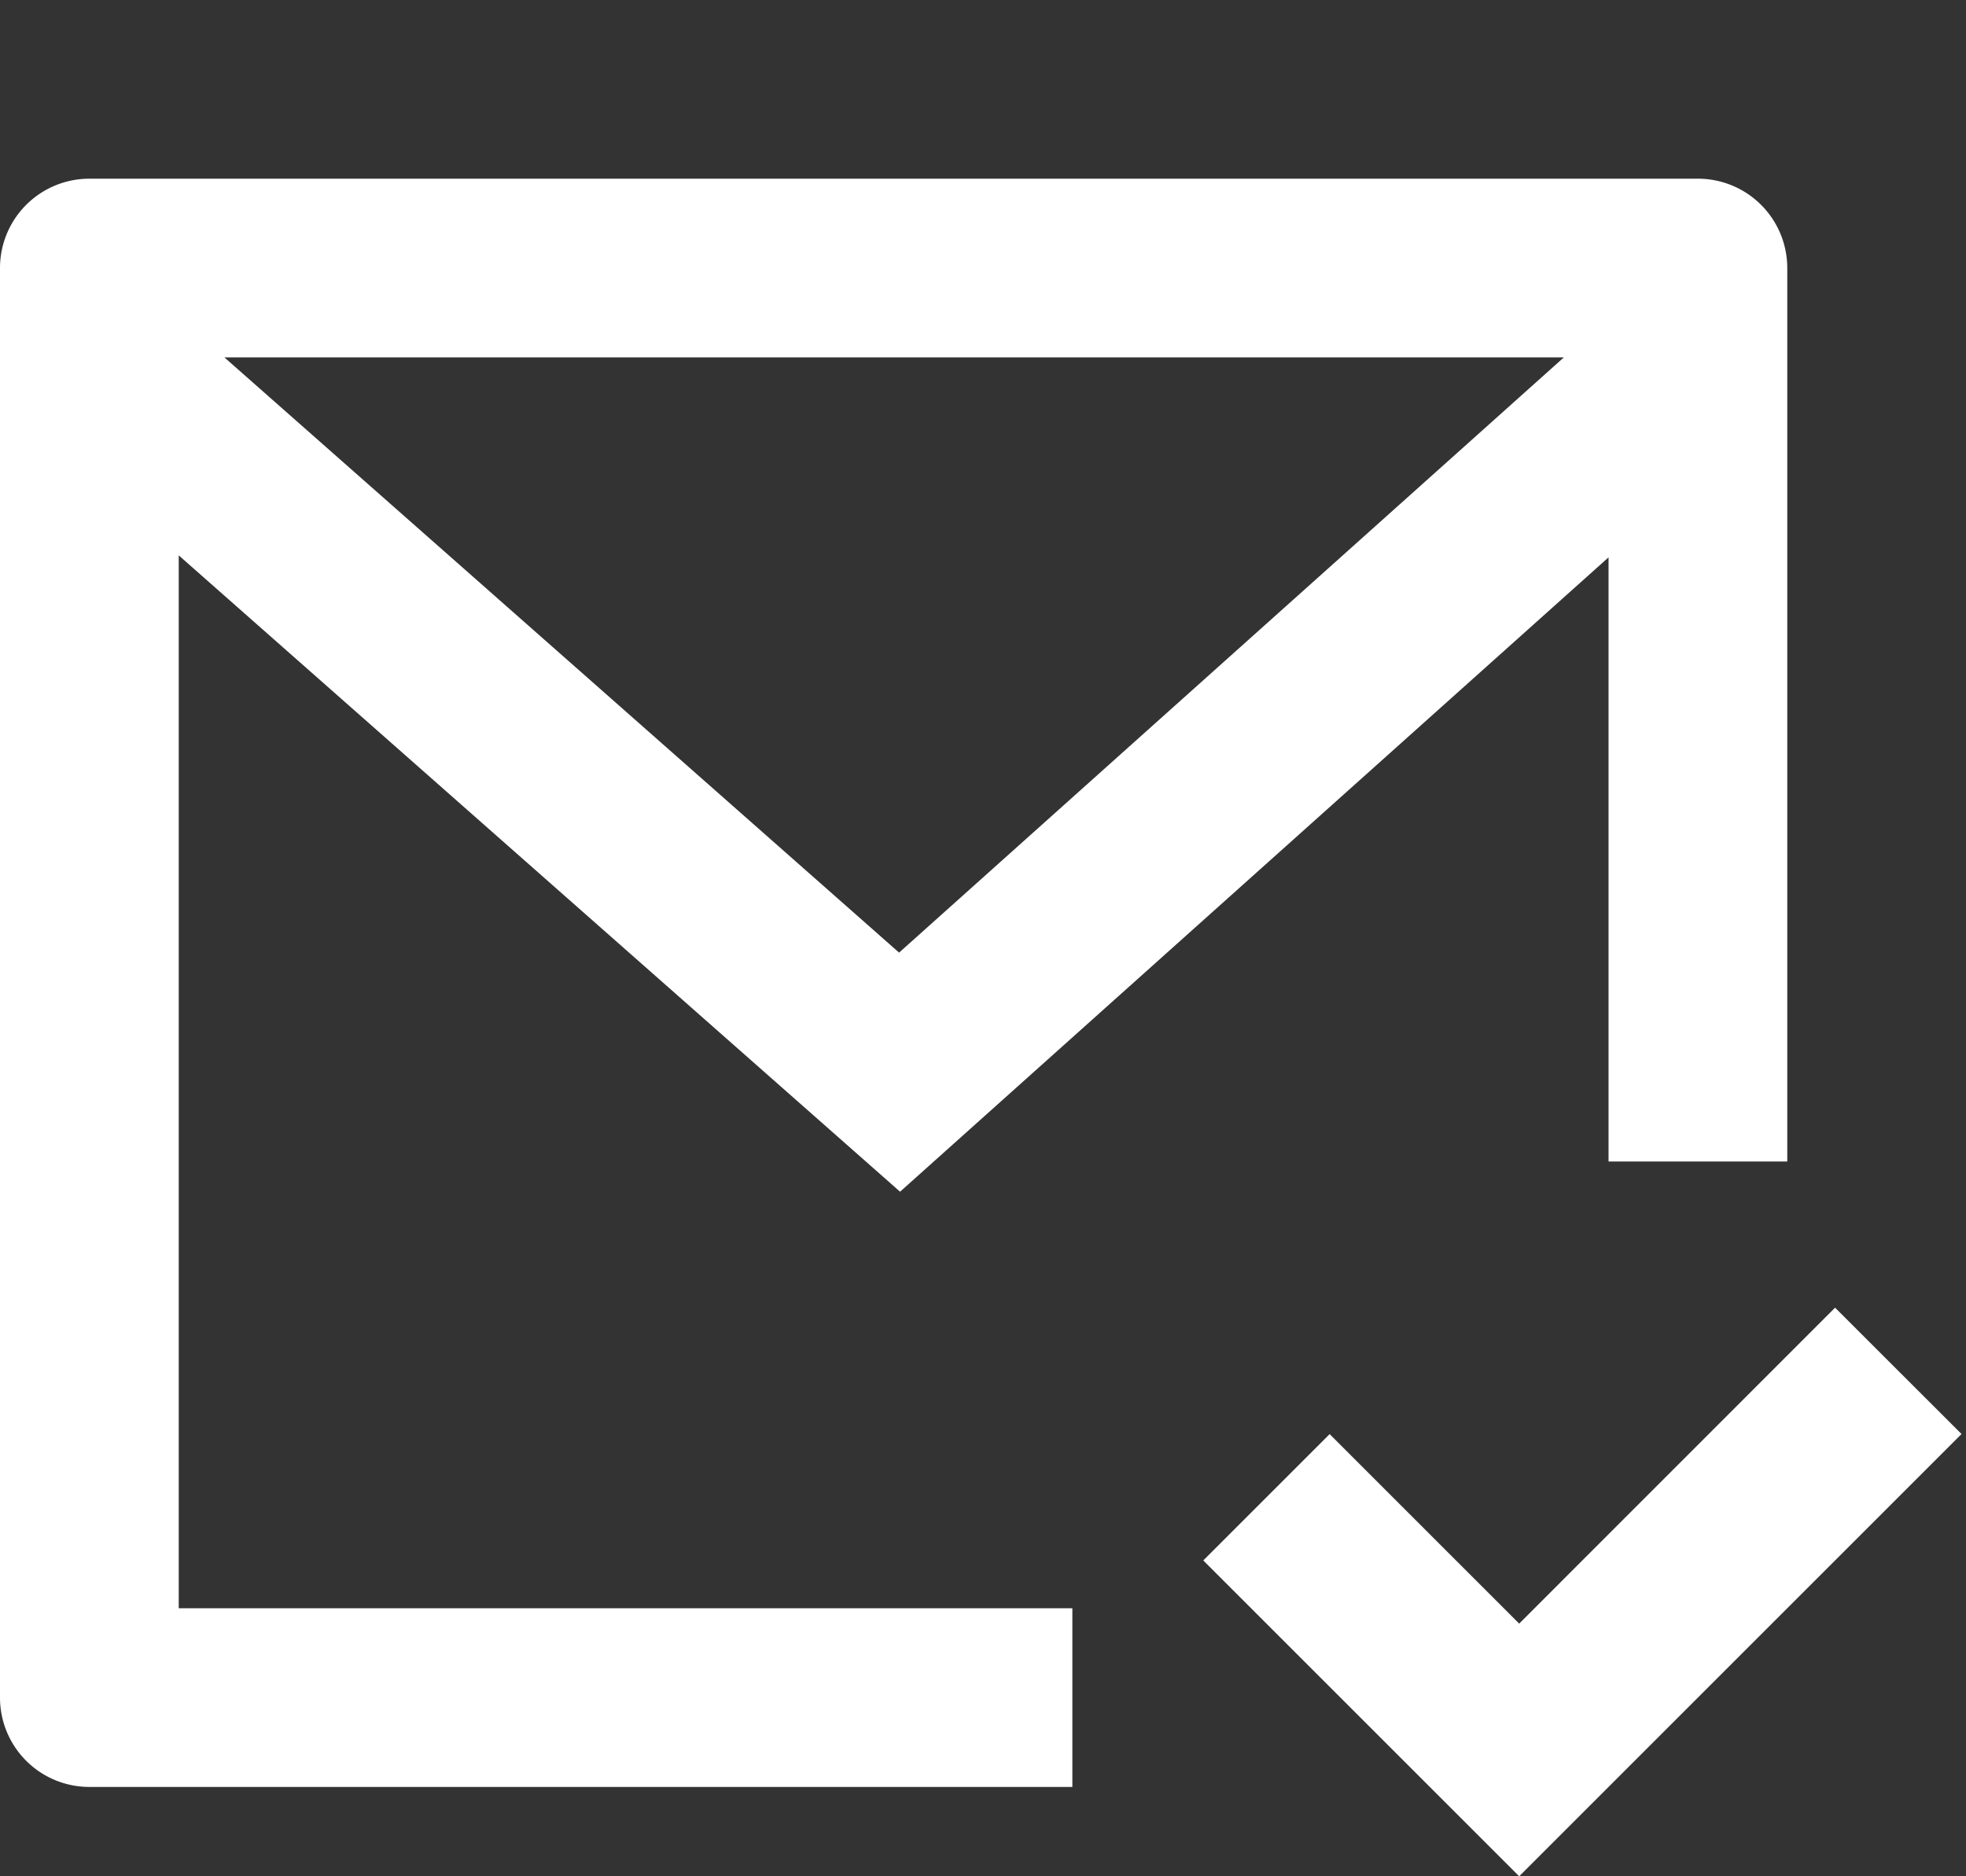 <svg xmlns="http://www.w3.org/2000/svg" width="22" height="21" viewBox="0 0 22 21">
  <rect x="0" y="0" width="22" height="21" fill="#333333" stroke="none"/>
  <g id="グループ_230" data-name="グループ 230" transform="translate(3961 3173)">
    <rect id="長方形_523" data-name="長方形 523" width="22" height="21" transform="translate(-3961 -3173)" fill="none"/>
    <path id="mail-check-line" d="M22,14H20V7.238l-7.928,7.1L4,7.216V19H14v2H3a1,1,0,0,1-1-1V4A1,1,0,0,1,3,3H21a1,1,0,0,1,1,1ZM4.511,5l7.55,6.662L19.5,5ZM19,22l-3.535-3.535,1.414-1.414L19,19.172l3.535-3.536L23.95,17.05Z" transform="translate(-3963 -3174)" fill="#fff"/>
  </g>
</svg>
